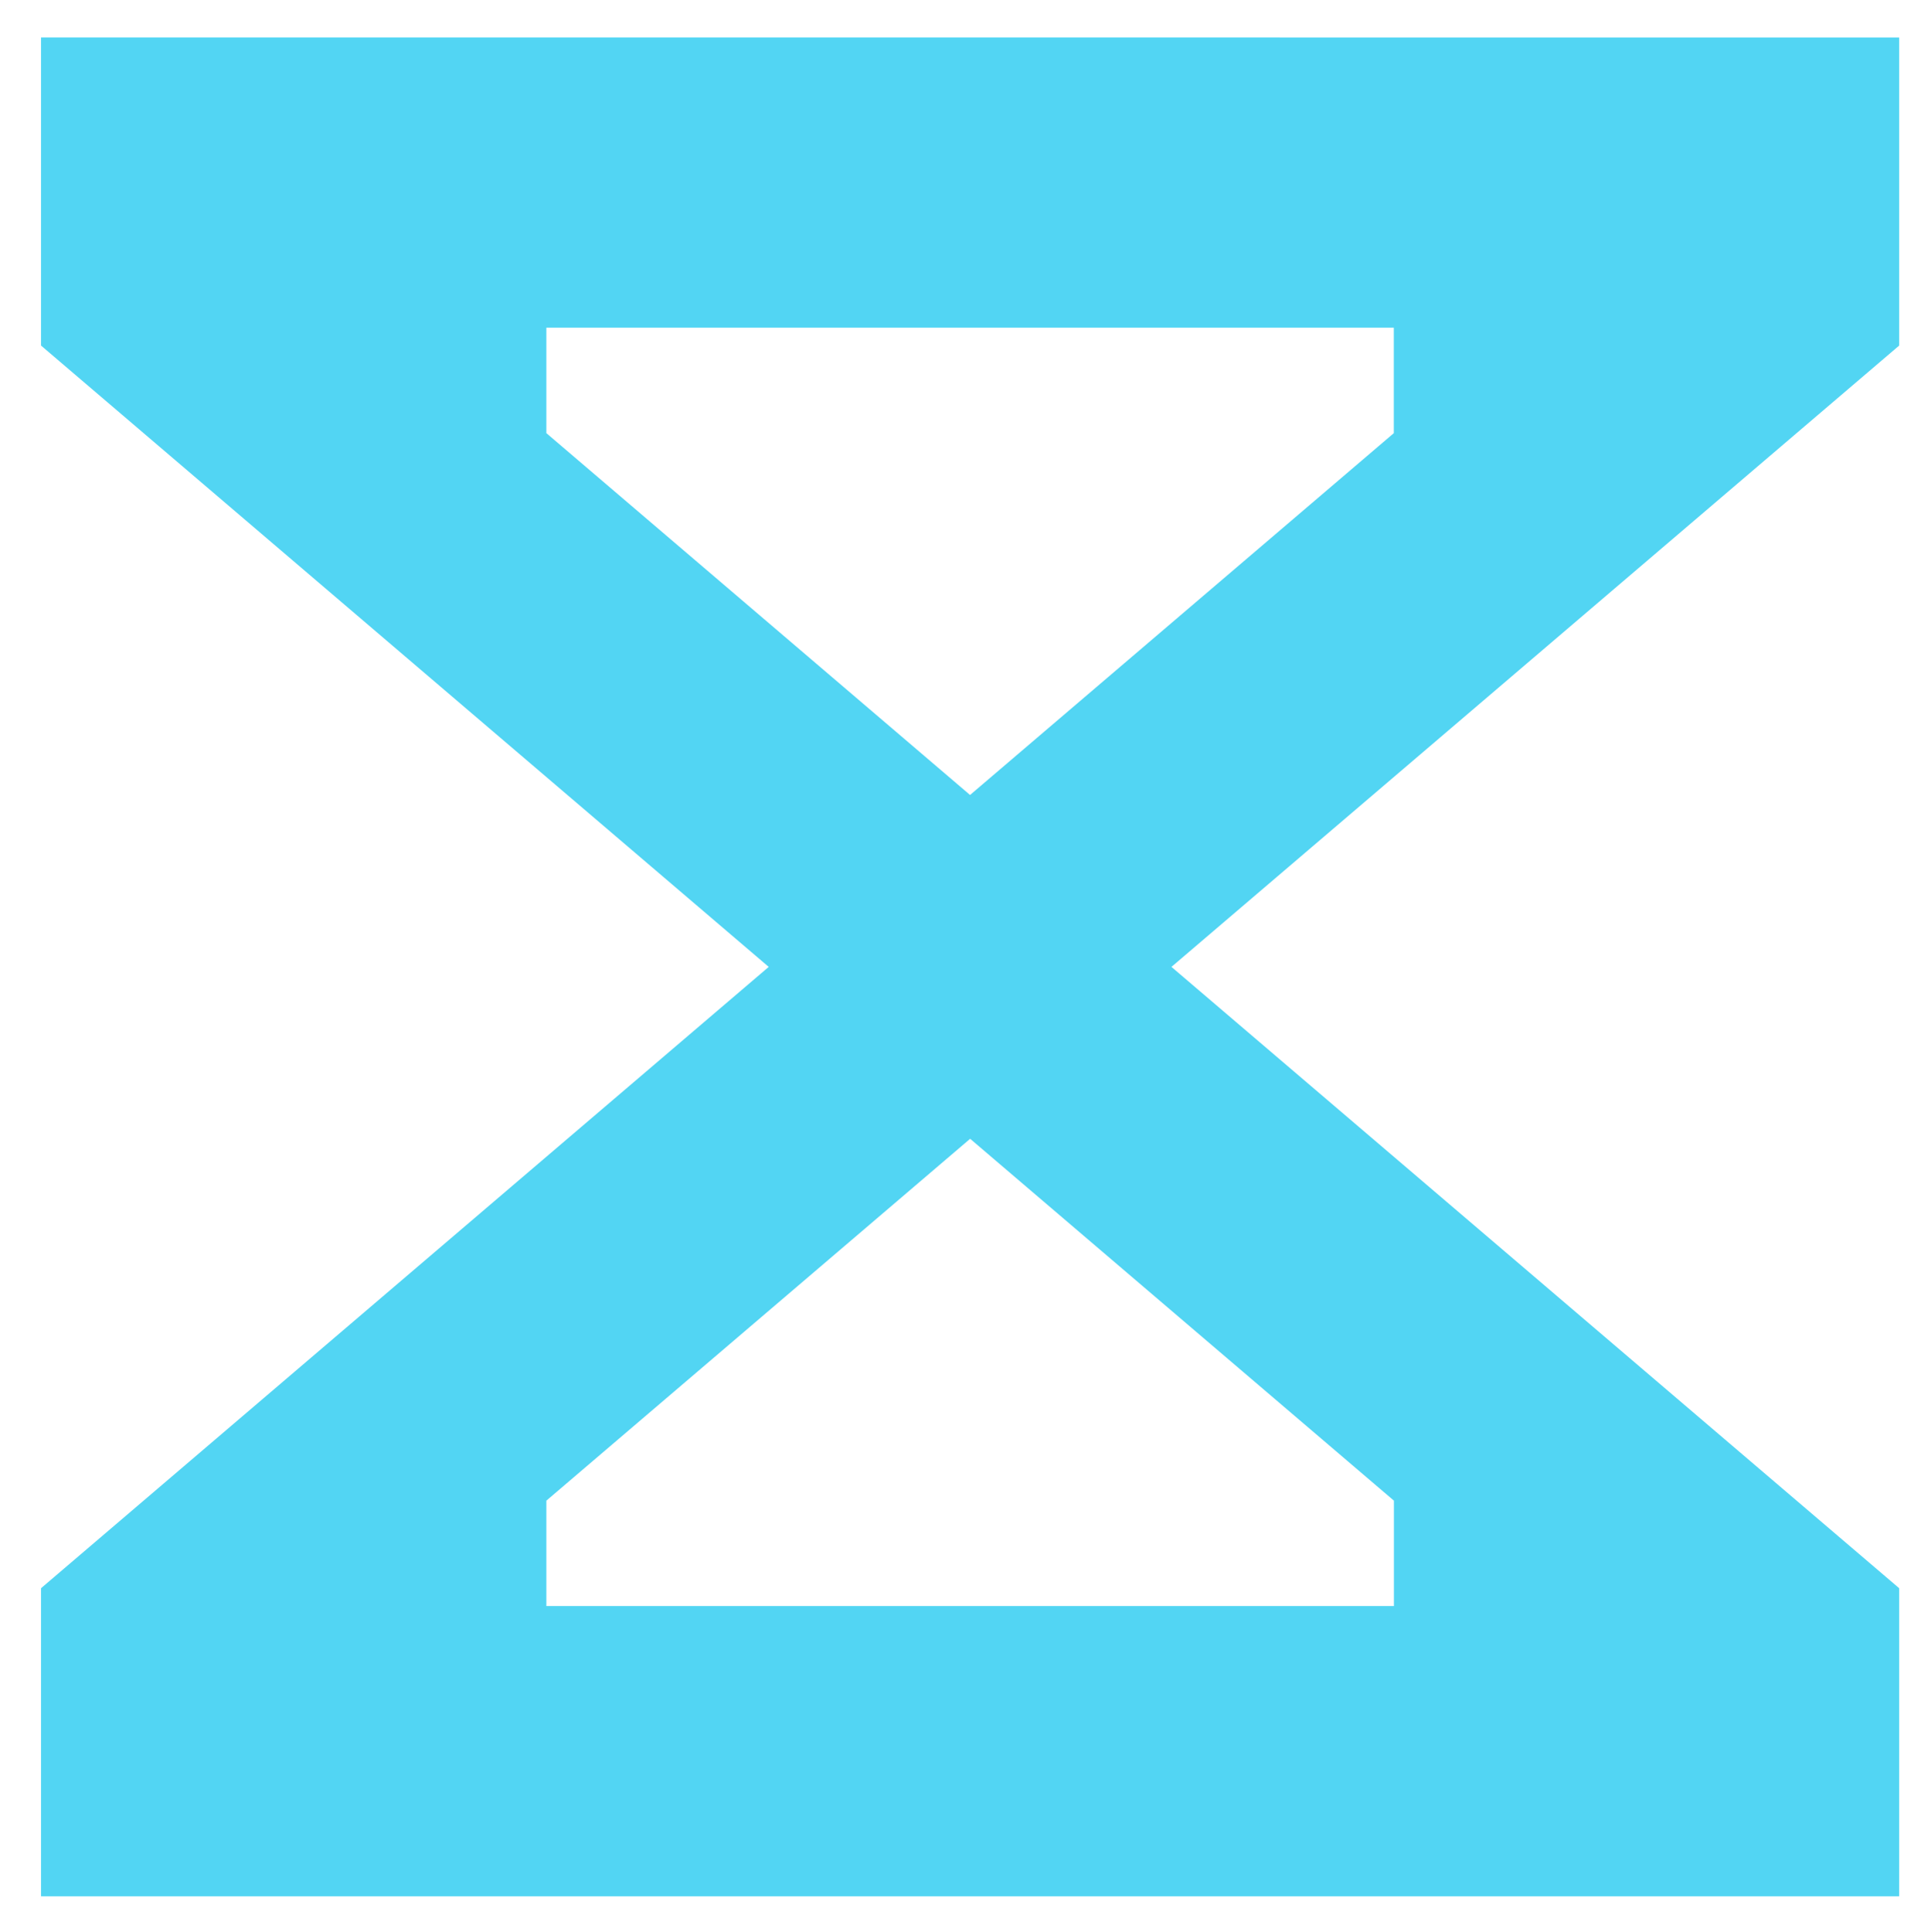 <svg xmlns="http://www.w3.org/2000/svg" version="1.0" viewBox="0 0 224.88 225"><path fill="#52d5f3" d="m63.629 174.742 49.351-42.137 49.352 42.137v12.274H63.629Zm0-124.304V38.16h98.691v12.278L112.97 92.57ZM4.777 4.362v35.875l84.746 72.352L4.777 184.94v35.875h216.399v-35.875l-84.75-72.351 84.75-72.352V4.363Zm0 0"/></svg>